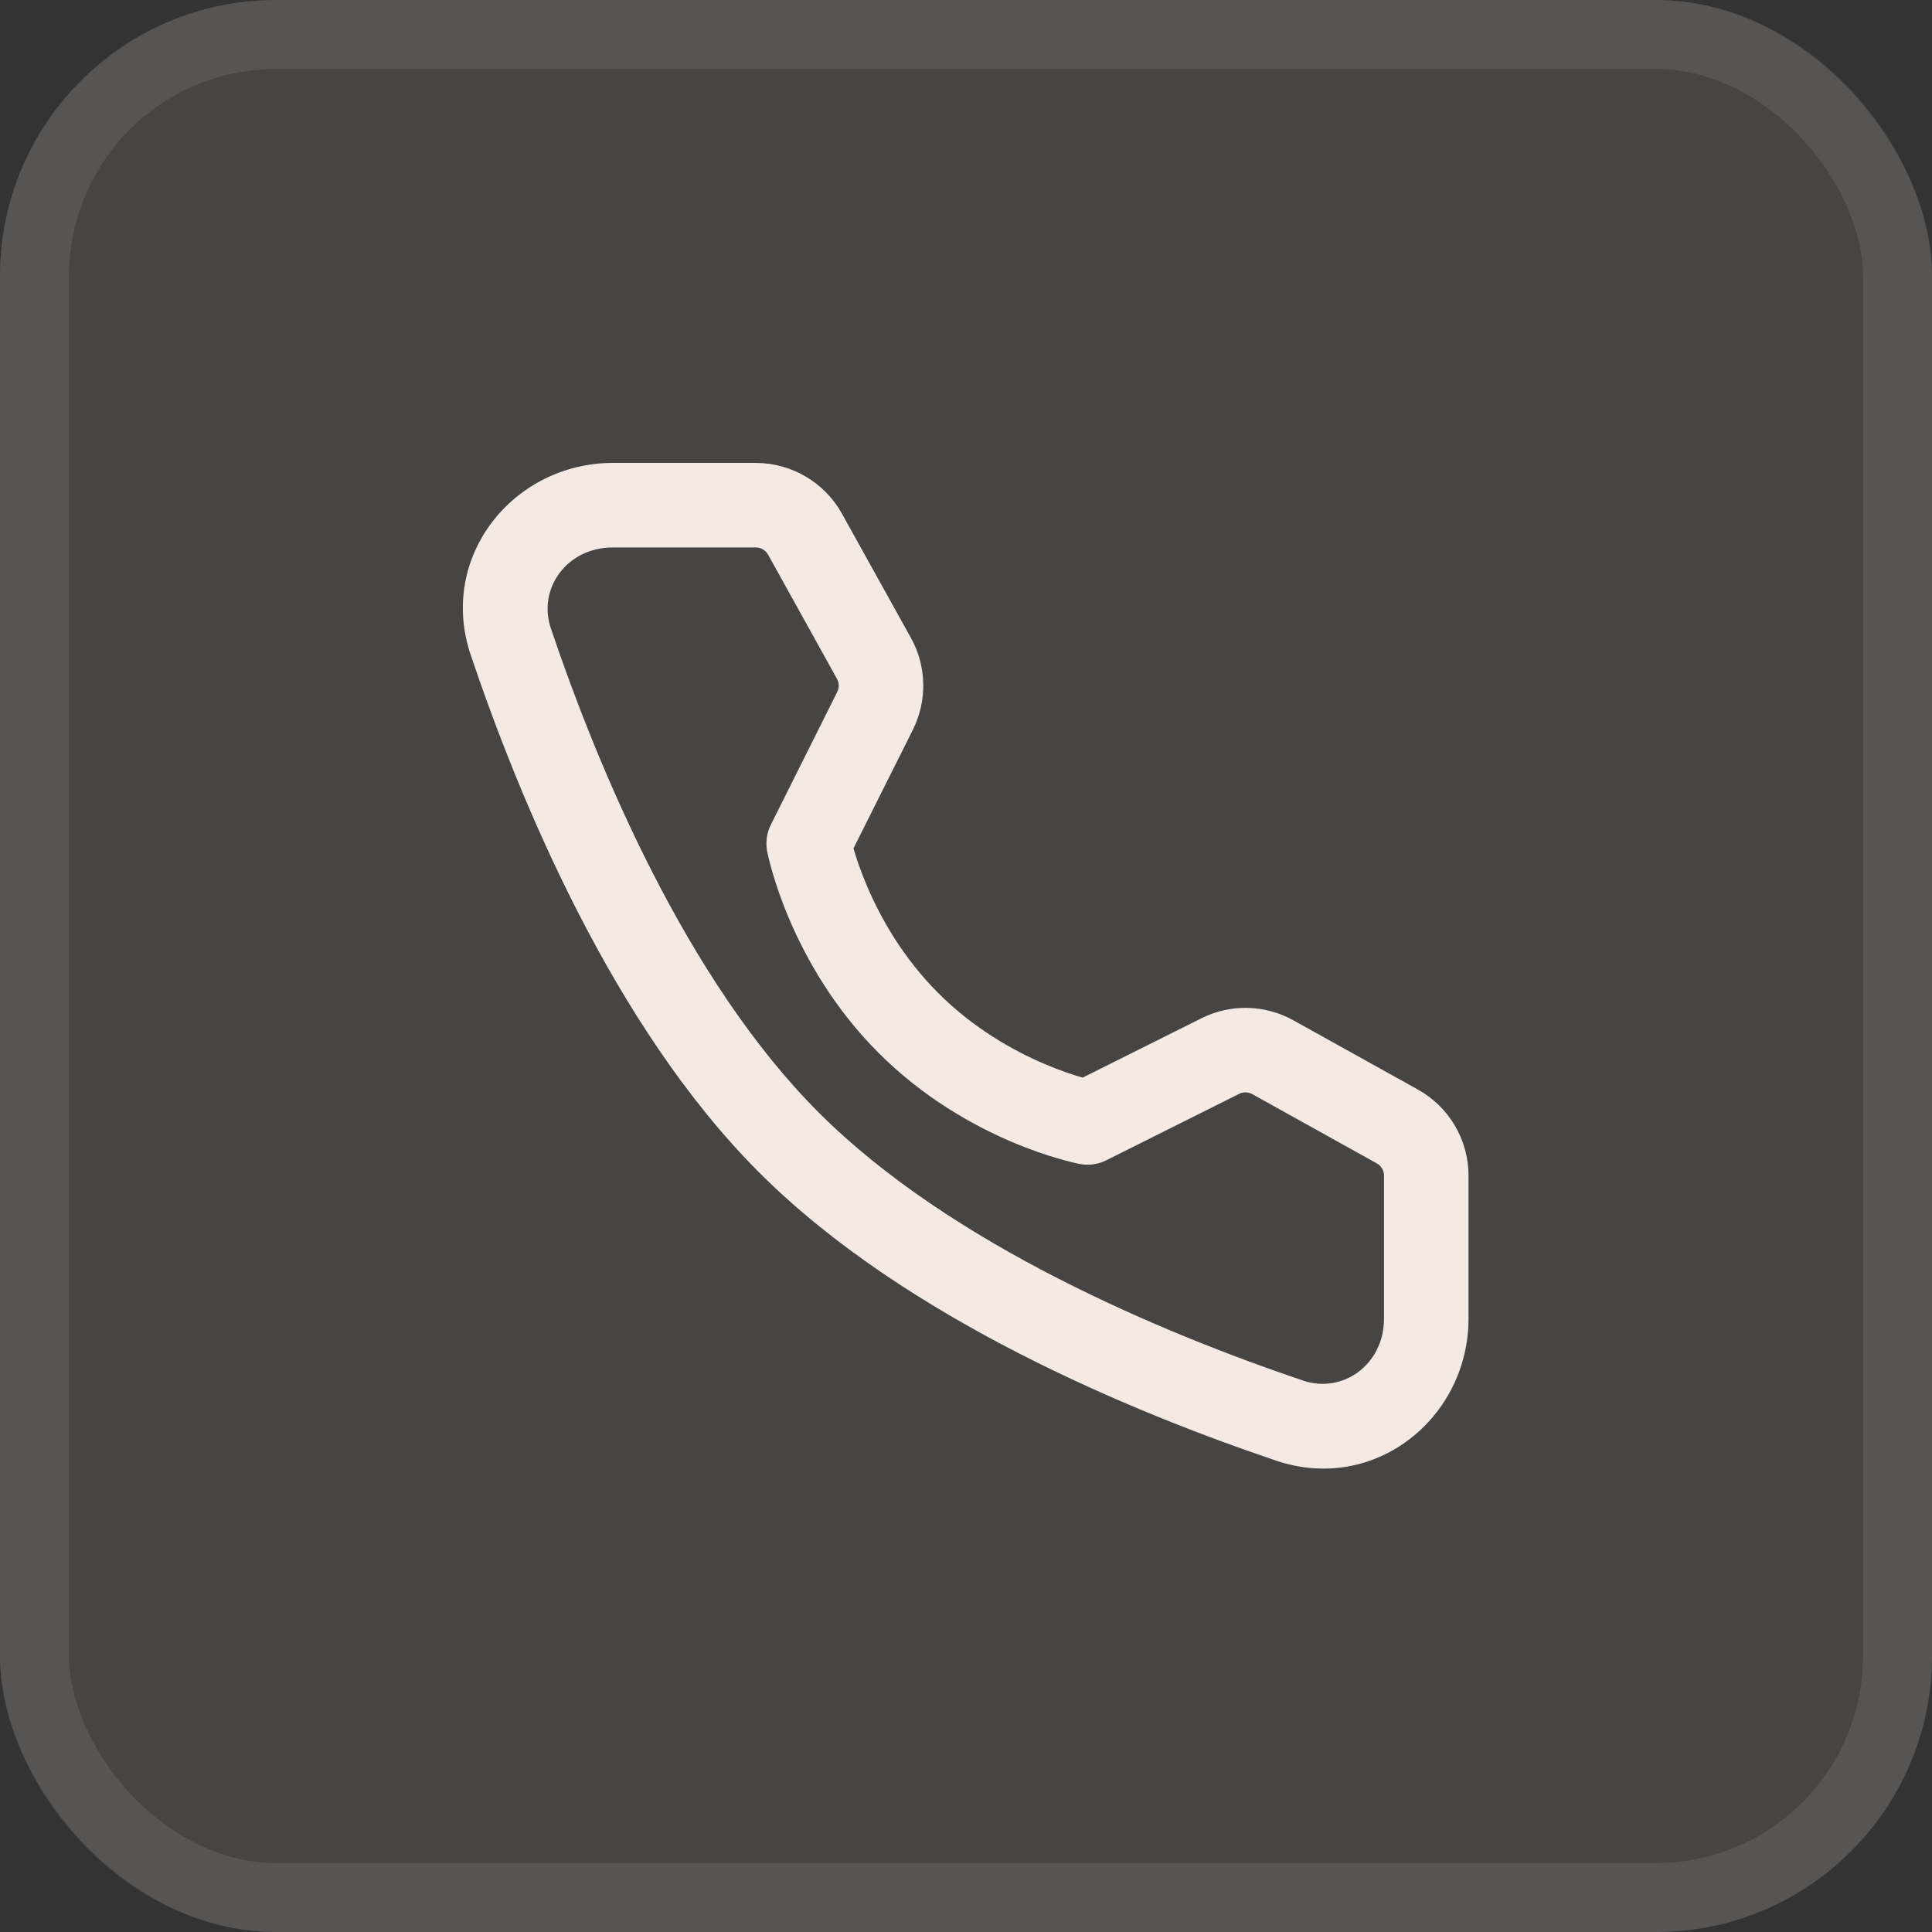 <?xml version="1.0" encoding="UTF-8"?> <svg xmlns="http://www.w3.org/2000/svg" width="28" height="28" viewBox="0 0 28 28" fill="none"><rect x="0" y="0" width="28" height="28" fill="#333333" stroke="none"/><rect width="28" height="28" rx="4" fill="#F5E9E3" fill-opacity="0.1"></rect><rect x="0.5" y="0.5" width="27" height="27" rx="3.5" stroke="#F5E9E3" stroke-opacity="0.1"></rect><path d="M8.882 7.934C8.21 7.934 7.791 8.536 7.983 9.105C8.671 11.144 9.954 14.213 11.867 16.125C13.779 18.038 16.848 19.32 18.887 20.009C19.456 20.201 20.058 19.782 20.058 19.11V17.038C20.058 16.964 20.018 16.896 19.953 16.86L18.149 15.857C18.09 15.824 18.019 15.823 17.959 15.853L16.035 16.815C15.915 16.875 15.778 16.894 15.646 16.869L15.761 16.267C15.646 16.869 15.646 16.869 15.646 16.869L15.644 16.868L15.642 16.868L15.636 16.867L15.617 16.863C15.602 16.86 15.582 16.855 15.557 16.849C15.506 16.837 15.436 16.819 15.35 16.794C15.177 16.745 14.938 16.666 14.661 16.548C14.108 16.312 13.386 15.913 12.733 15.259C12.079 14.606 11.679 13.883 11.442 13.329C11.323 13.051 11.244 12.812 11.194 12.639C11.169 12.553 11.151 12.483 11.139 12.432C11.133 12.407 11.128 12.387 11.125 12.372L11.121 12.353L11.12 12.347L11.119 12.345L11.119 12.344C11.119 12.344 11.119 12.343 11.72 12.226L11.119 12.344C11.093 12.211 11.112 12.073 11.172 11.952L12.134 10.028C12.164 9.968 12.163 9.897 12.13 9.838V9.838L11.132 8.039C11.096 7.974 11.027 7.934 10.953 7.934H8.882ZM12.369 12.296L12.37 12.297C12.408 12.43 12.472 12.622 12.568 12.848C12.763 13.303 13.085 13.88 13.599 14.393V14.393M13.599 14.393C14.112 14.907 14.688 15.228 15.141 15.421C15.366 15.517 15.558 15.58 15.69 15.618V15.618L17.411 14.758V14.758C17.833 14.547 18.332 14.557 18.744 14.787L20.548 15.79C21.002 16.042 21.283 16.52 21.283 17.038V19.11C21.283 20.547 19.926 21.652 18.496 21.169C16.431 20.472 13.127 19.117 11.001 16.991C8.875 14.865 7.52 11.561 6.823 9.496C6.34 8.066 7.445 6.709 8.882 6.709H10.953C11.472 6.709 11.95 6.991 12.202 7.444L13.201 9.243C13.43 9.655 13.441 10.154 13.23 10.576L12.369 12.296" fill="#F5E9E3"></path></svg> 